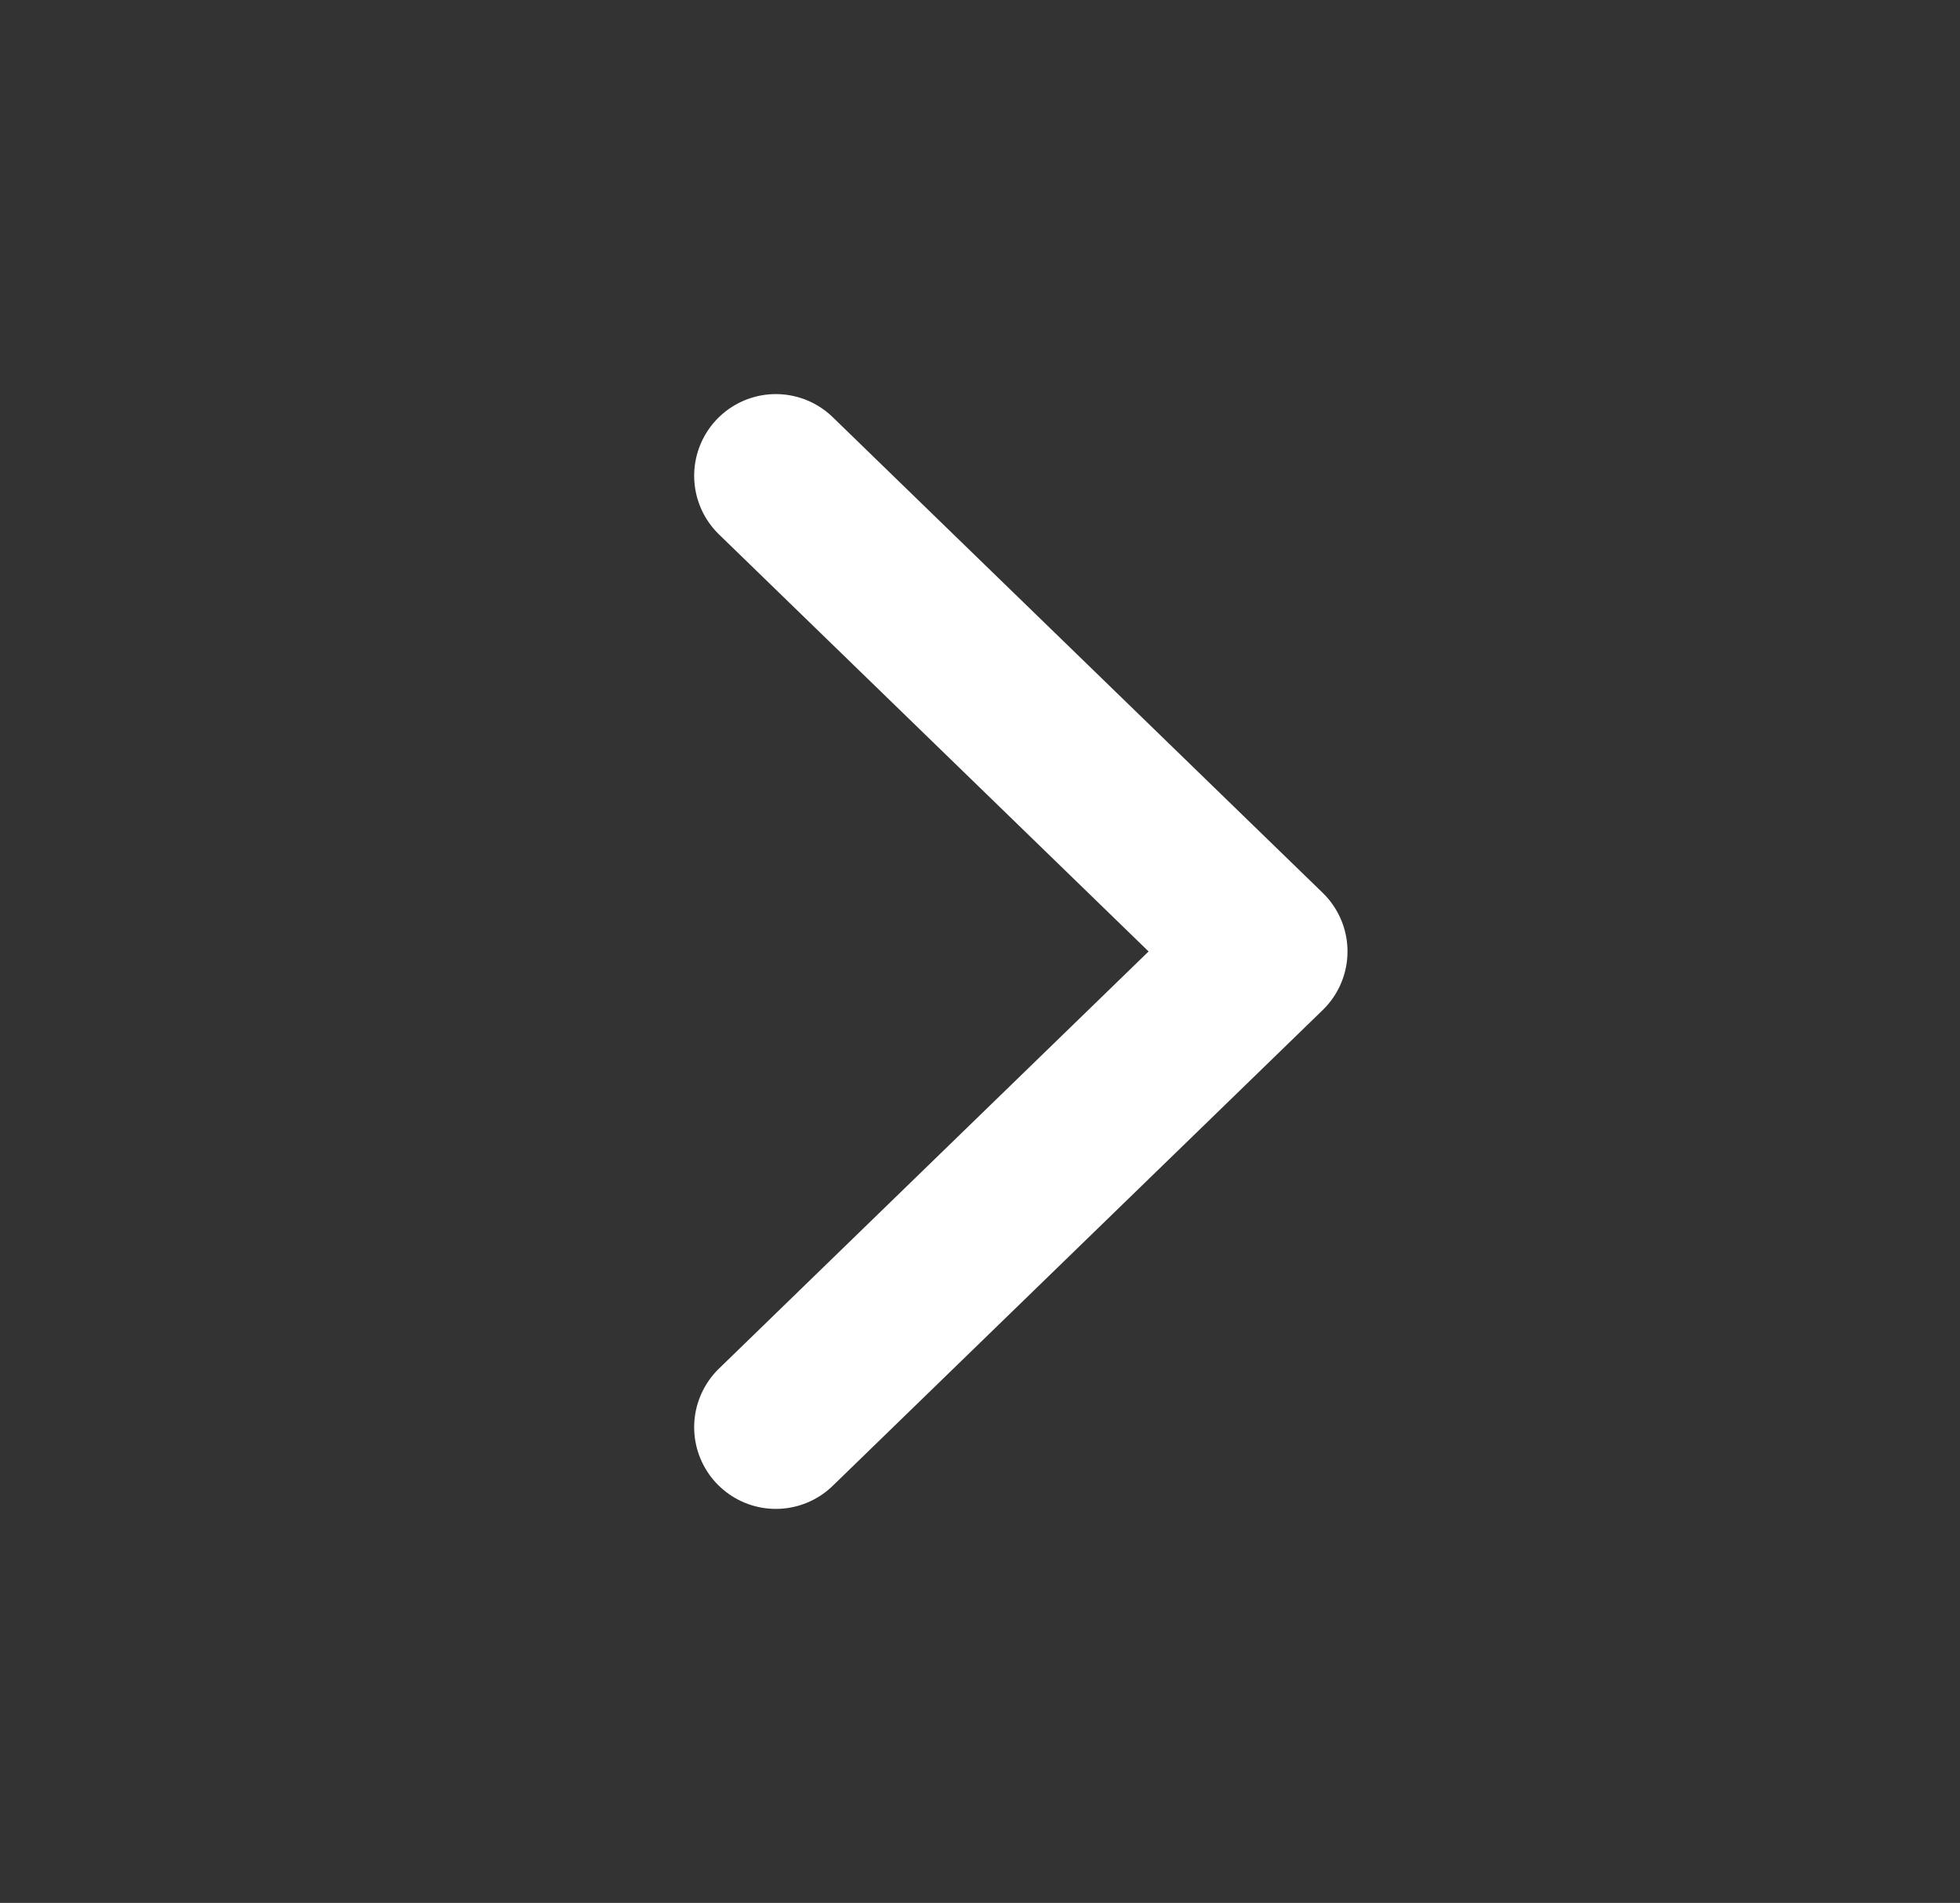 <svg xmlns="http://www.w3.org/2000/svg" xmlns:xlink="http://www.w3.org/1999/xlink" width="24" height="23.298" viewBox="0 0 24 23.298" fill="none"><rect x="0" y="0" width="24" height="23.298" fill="#333333" stroke="none"/><path    stroke="rgba(255, 255, 255, 1)" stroke-width="2" stroke-linejoin="round" stroke-linecap="round"  d="M9.5 5.825L15.5 11.649L9.5 17.474"></path></svg>